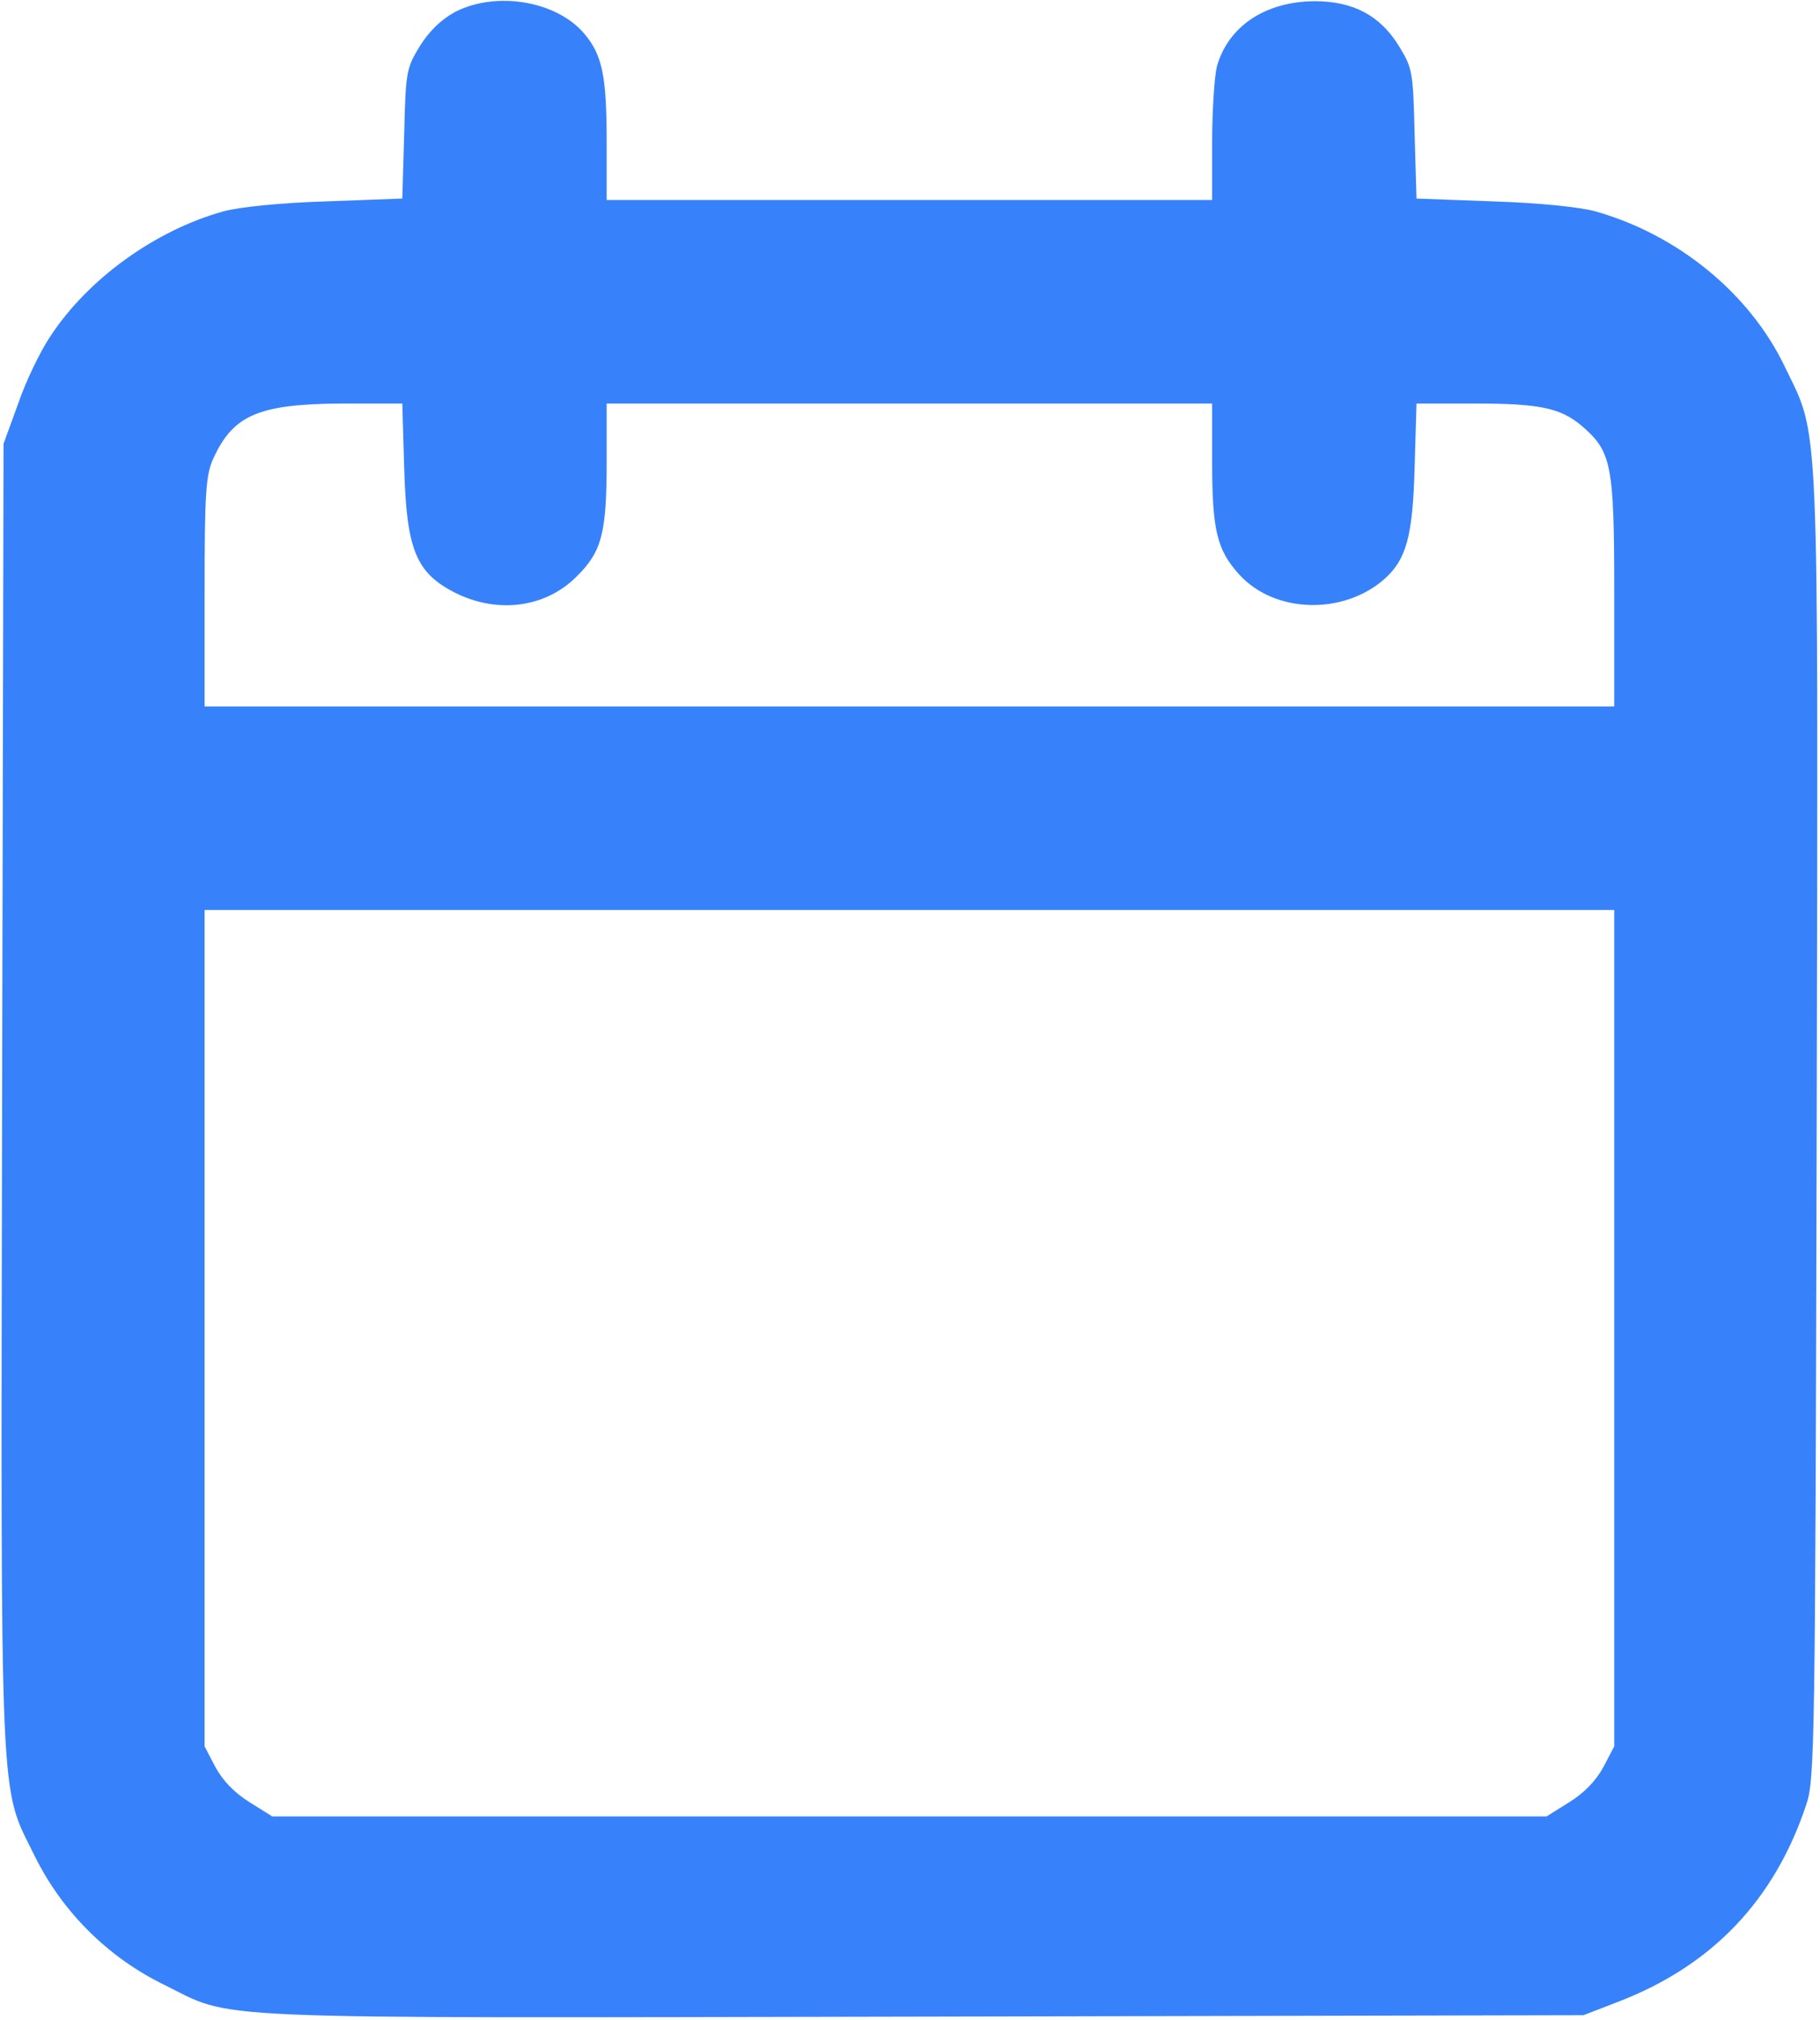 <?xml version="1.0" encoding="UTF-8"?> <svg xmlns="http://www.w3.org/2000/svg" width="513" height="569" viewBox="0 0 513 569" fill="none"><g clip-path="url(#clip0_350_859)"><path d="M128.198 3.4C124.332 5.533 120.998 8.733 118.332 13C114.598 19.133 114.332 20.067 113.932 37.666L113.398 55.933L91.798 56.733C78.865 57.133 67.398 58.333 62.998 59.533C43.798 64.867 24.865 78.466 14.198 94.733C11.398 98.867 7.265 107.4 5.132 113.666L0.998 125L0.598 308.6C0.198 514.066 -0.202 502.466 9.798 522.866C17.532 538.466 30.198 551.133 45.798 558.866C66.732 569.133 51.532 568.466 259.798 568.066L446.332 567.666L456.332 563.8C482.598 553.666 500.198 535.266 509.132 508.333C511.532 501.4 511.665 491.666 512.065 317.4C512.465 112.2 512.998 123.933 502.998 103.133C493.132 82.6 472.865 66.067 449.665 59.533C445.265 58.333 433.798 57.133 420.865 56.733L399.265 55.933L398.732 37.666C398.332 20.067 398.065 19.133 394.332 13C388.998 4.333 381.398 0.333 370.465 0.333C356.598 0.467 346.198 7.4 342.998 18.733C342.332 21.4 341.665 31 341.665 39.933V56.333H256.332H170.998V39.933C170.998 21.533 169.798 15.533 164.732 9.533C156.865 0.2 139.798 -2.6 128.198 3.4ZM113.932 131.933C114.598 154.866 117.265 161.4 128.332 167C140.332 173 153.798 171.133 162.465 162.466C169.665 155.4 170.998 150.2 170.998 129.933V113.666H256.332H341.665V129.933C341.665 149.4 342.998 154.866 349.265 161.8C359.132 172.733 378.465 173.4 390.198 163.133C396.332 157.666 398.198 151.266 398.732 131.933L399.265 113.666H415.532C433.798 113.666 439.798 114.866 445.798 119.933C454.198 127.133 454.998 130.6 454.998 166.6V199H256.332H57.665V166.6C57.665 138.066 58.065 133.666 60.198 129C65.798 116.866 72.998 113.8 96.465 113.666H113.398L113.932 131.933ZM454.998 374.066V491.933L451.932 497.8C449.798 501.666 446.598 505 442.332 507.666L435.932 511.666H256.332H76.732L70.332 507.666C66.065 505 62.865 501.666 60.732 497.8L57.665 491.933V374.066V256.333H256.332H454.998V374.066Z" fill="#3782FB"></path></g><defs><clipPath id="clip0_350_859"><rect width="513" height="569" fill="white"></rect></clipPath></defs></svg> 
